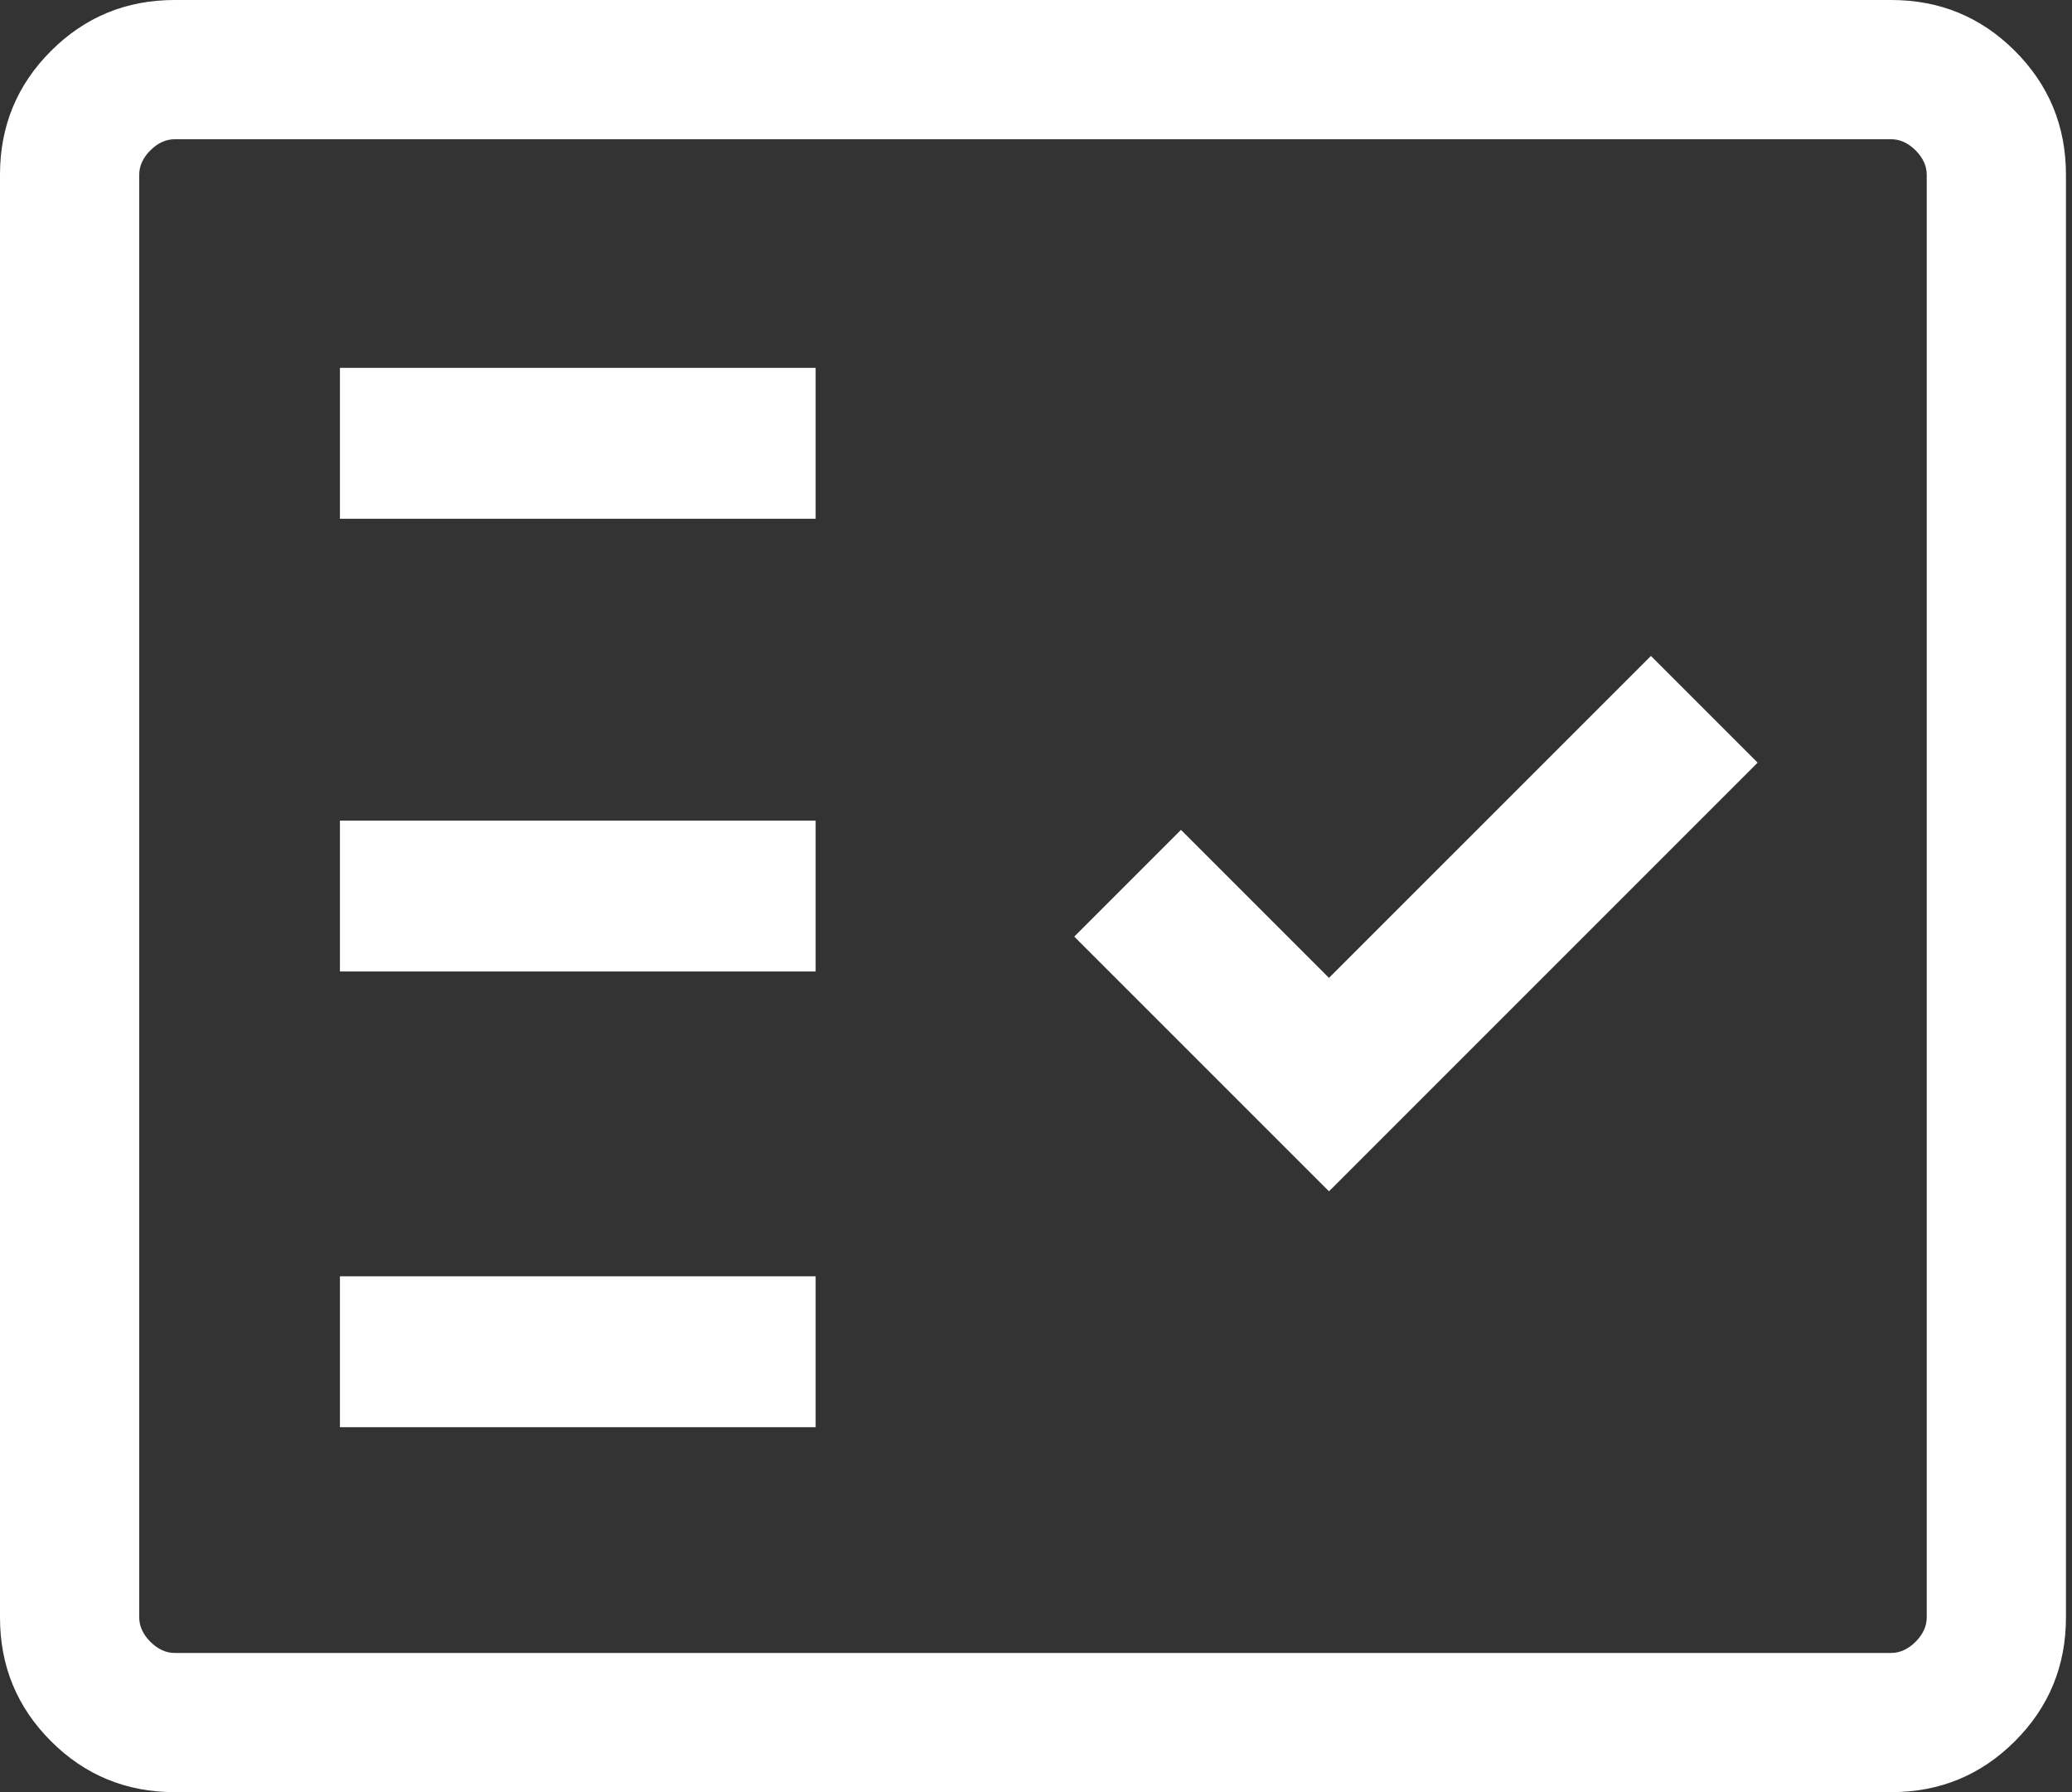 <svg width="37" height="32" viewBox="0 0 37 32" fill="none" xmlns="http://www.w3.org/2000/svg">
<rect x="0" y="0" width="37" height="32" fill="#333333" stroke="none"/>
<path id="Vector" d="M3.119 32C2.254 32 1.517 31.697 0.91 31.09C0.303 30.483 0 29.747 0 28.881V3.119C0 2.253 0.303 1.517 0.91 0.91C1.517 0.303 2.254 0 3.119 0H33.773C34.638 0 35.374 0.303 35.981 0.91C36.588 1.517 36.892 2.253 36.892 3.119V28.881C36.892 29.747 36.588 30.483 35.981 31.09C35.374 31.697 34.638 32 33.773 32H3.119ZM3.123 29.515H33.768C33.928 29.515 34.074 29.448 34.207 29.315C34.34 29.182 34.406 29.036 34.406 28.877V3.123C34.406 2.964 34.34 2.818 34.207 2.685C34.074 2.552 33.928 2.486 33.768 2.486H3.123C2.964 2.486 2.818 2.552 2.685 2.685C2.552 2.818 2.486 2.964 2.486 3.123V28.877C2.486 29.036 2.552 29.182 2.685 29.315C2.818 29.448 2.964 29.515 3.123 29.515ZM6.07 25.484H14.565V22.789H6.07V25.484ZM23.732 21.272L31.386 13.618L29.481 11.713L23.732 17.461L21.089 14.818L19.183 16.724L23.732 21.272ZM6.07 17.347H14.565V14.653H6.07V17.347ZM6.07 9.263H14.565V6.568H6.07V9.263Z" fill="white"/>
</svg>
